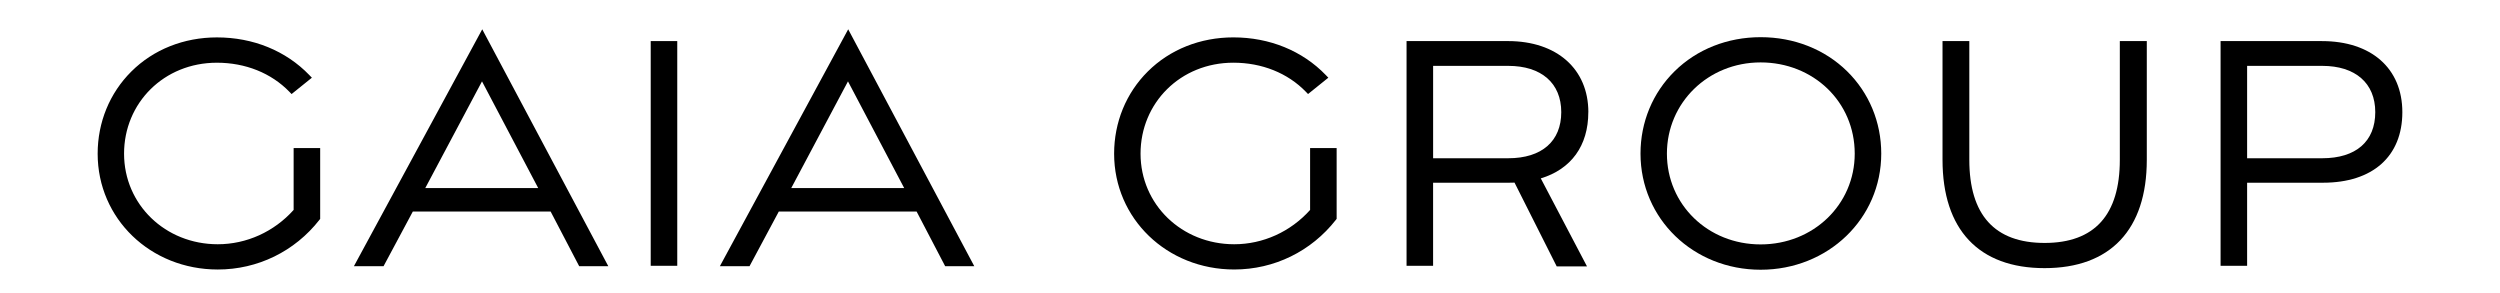 <svg xmlns="http://www.w3.org/2000/svg" fill="none" viewBox="0 0 256 30" height="30" width="256">
<path fill="black" d="M30.068 21.497C28.065 23.733 25.24 25.011 22.298 25.011C16.918 25.011 12.704 20.937 12.704 15.737C12.704 10.538 16.79 6.422 22.209 6.422C25.132 6.422 27.771 7.479 29.636 9.401L29.858 9.631L31.936 7.958L31.672 7.684C29.274 5.197 25.917 3.83 22.214 3.83C18.826 3.83 15.713 5.069 13.451 7.321C11.226 9.534 10 12.525 10 15.742C10 22.389 15.405 27.598 22.302 27.598C26.389 27.598 30.183 25.743 32.711 22.51L32.786 22.415V15.165H30.068V21.497Z"></path>
<path fill="black" d="M36.238 27.258H39.276L42.274 21.659H56.384L59.307 27.256H62.288L49.381 3L36.241 27.258H36.238ZM49.356 8.33L55.111 19.256H43.549L49.358 8.33H49.356Z"></path>
<path fill="black" d="M69.351 4.207H66.633V27.217H69.351V4.207Z"></path>
<path fill="black" d="M73.715 27.258H76.752L79.75 21.659H93.86L96.783 27.256H99.765L86.855 3L73.715 27.258ZM86.832 8.33L92.588 19.256H81.025L86.834 8.33H86.832Z"></path>
<path fill="black" d="M134.157 21.497C132.153 23.733 129.328 25.011 126.386 25.011C121.007 25.011 116.792 20.937 116.792 15.738C116.792 10.538 120.878 6.42 126.295 6.42C129.218 6.42 131.857 7.477 133.722 9.399L133.944 9.629L136.022 7.956L135.758 7.682C133.36 5.197 130 3.828 126.297 3.828C122.909 3.828 119.797 5.067 117.535 7.319C115.309 9.532 114.086 12.523 114.086 15.74C114.086 22.387 119.491 27.596 126.388 27.596C130.474 27.596 134.269 25.741 136.797 22.508L136.872 22.413V15.164H134.154V21.495L134.157 21.497Z"></path>
<path fill="black" d="M180.291 3.807C176.896 3.807 173.767 5.045 171.484 7.293C169.228 9.513 167.988 12.509 167.988 15.73C167.988 22.398 173.393 27.621 180.291 27.621C187.188 27.621 192.64 22.398 192.64 15.73C192.64 12.506 191.395 9.51 189.138 7.293C186.847 5.045 183.704 3.807 180.291 3.807ZM189.924 15.732C189.924 20.946 185.691 25.027 180.286 25.027C174.881 25.027 170.692 20.943 170.692 15.732C170.692 10.521 174.906 6.391 180.286 6.391C185.666 6.391 189.924 10.408 189.924 15.732Z"></path>
<path fill="black" d="M217.07 16.363C217.07 22.013 214.478 24.877 209.365 24.877C204.252 24.877 201.658 22.009 201.658 16.354V4.207H198.914V16.356C198.914 23.515 202.624 27.457 209.363 27.457C216.101 27.457 219.832 23.517 219.832 16.365V4.207H217.07V16.365V16.363Z"></path>
<path fill="black" d="M237.782 4.207H227.387V27.217H230.105V18.71H237.88C242.965 18.71 246 16.01 246 11.487C246 6.964 242.774 4.209 237.779 4.209L237.782 4.207ZM243.227 11.484C243.227 14.485 241.247 16.205 237.796 16.205H230.105V6.745H237.796C241.195 6.745 243.227 8.516 243.227 11.484Z"></path>
<path fill="black" d="M162.647 11.484C162.647 7.064 159.42 4.207 154.426 4.207H144.031V27.217H146.749V18.71H154.524C154.716 18.71 154.902 18.706 155.087 18.699L159.406 27.277H162.507L157.777 18.267C160.875 17.328 162.643 14.938 162.643 11.487L162.647 11.484ZM154.442 16.205H146.751V6.745H154.442C157.842 6.745 159.873 8.516 159.873 11.484C159.873 14.452 157.893 16.205 154.442 16.205Z"></path>
</svg>

